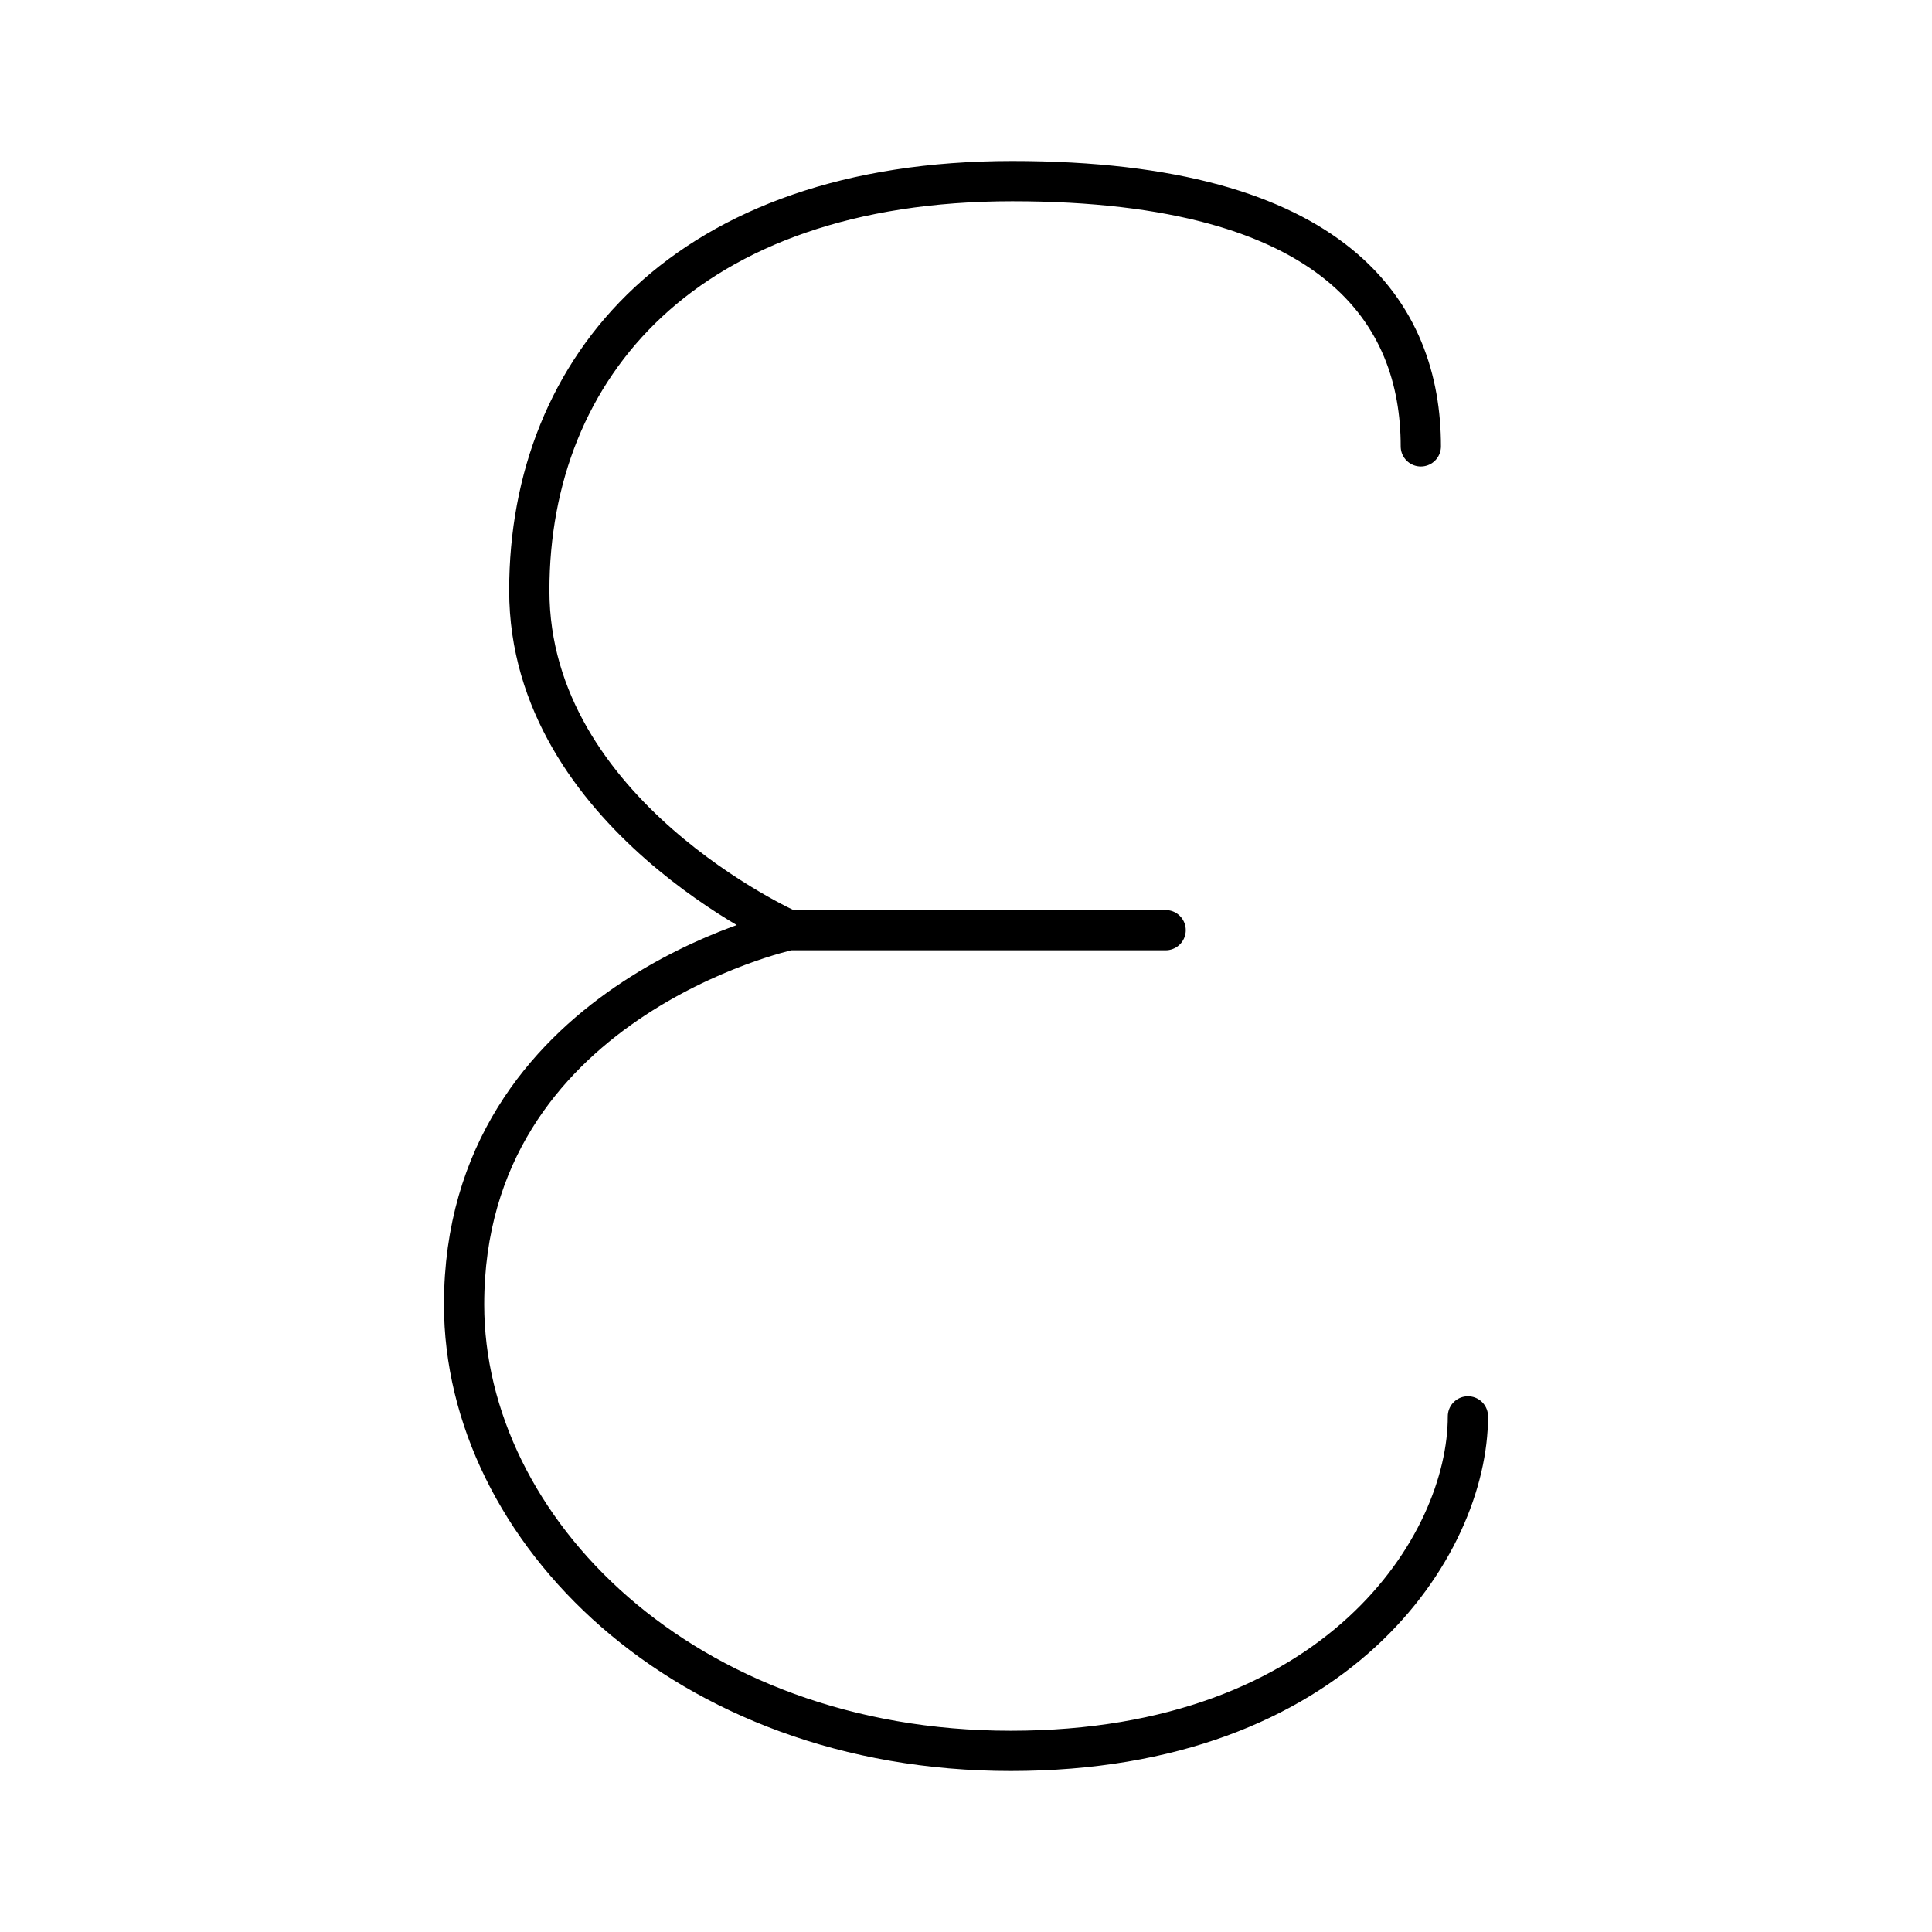 <?xml version="1.0" encoding="utf-8"?>
<!-- Generator: www.svgicons.com -->
<svg xmlns="http://www.w3.org/2000/svg" width="800" height="800" viewBox="0 0 48 48">
<path fill="none" stroke="currentColor" stroke-linecap="round" stroke-linejoin="round" d="M36.47 35.19c0 3.21-3.24 8.31-11.36 8.31S11.53 38 11.53 32.41c0-7.54 8.07-9.3 8.07-9.3s-6.45-2.88-6.45-8.44s3.9-10.17 12-10.17S35.3 7.83 35.3 11.09M19.6 23.11h9.36"/>
</svg>